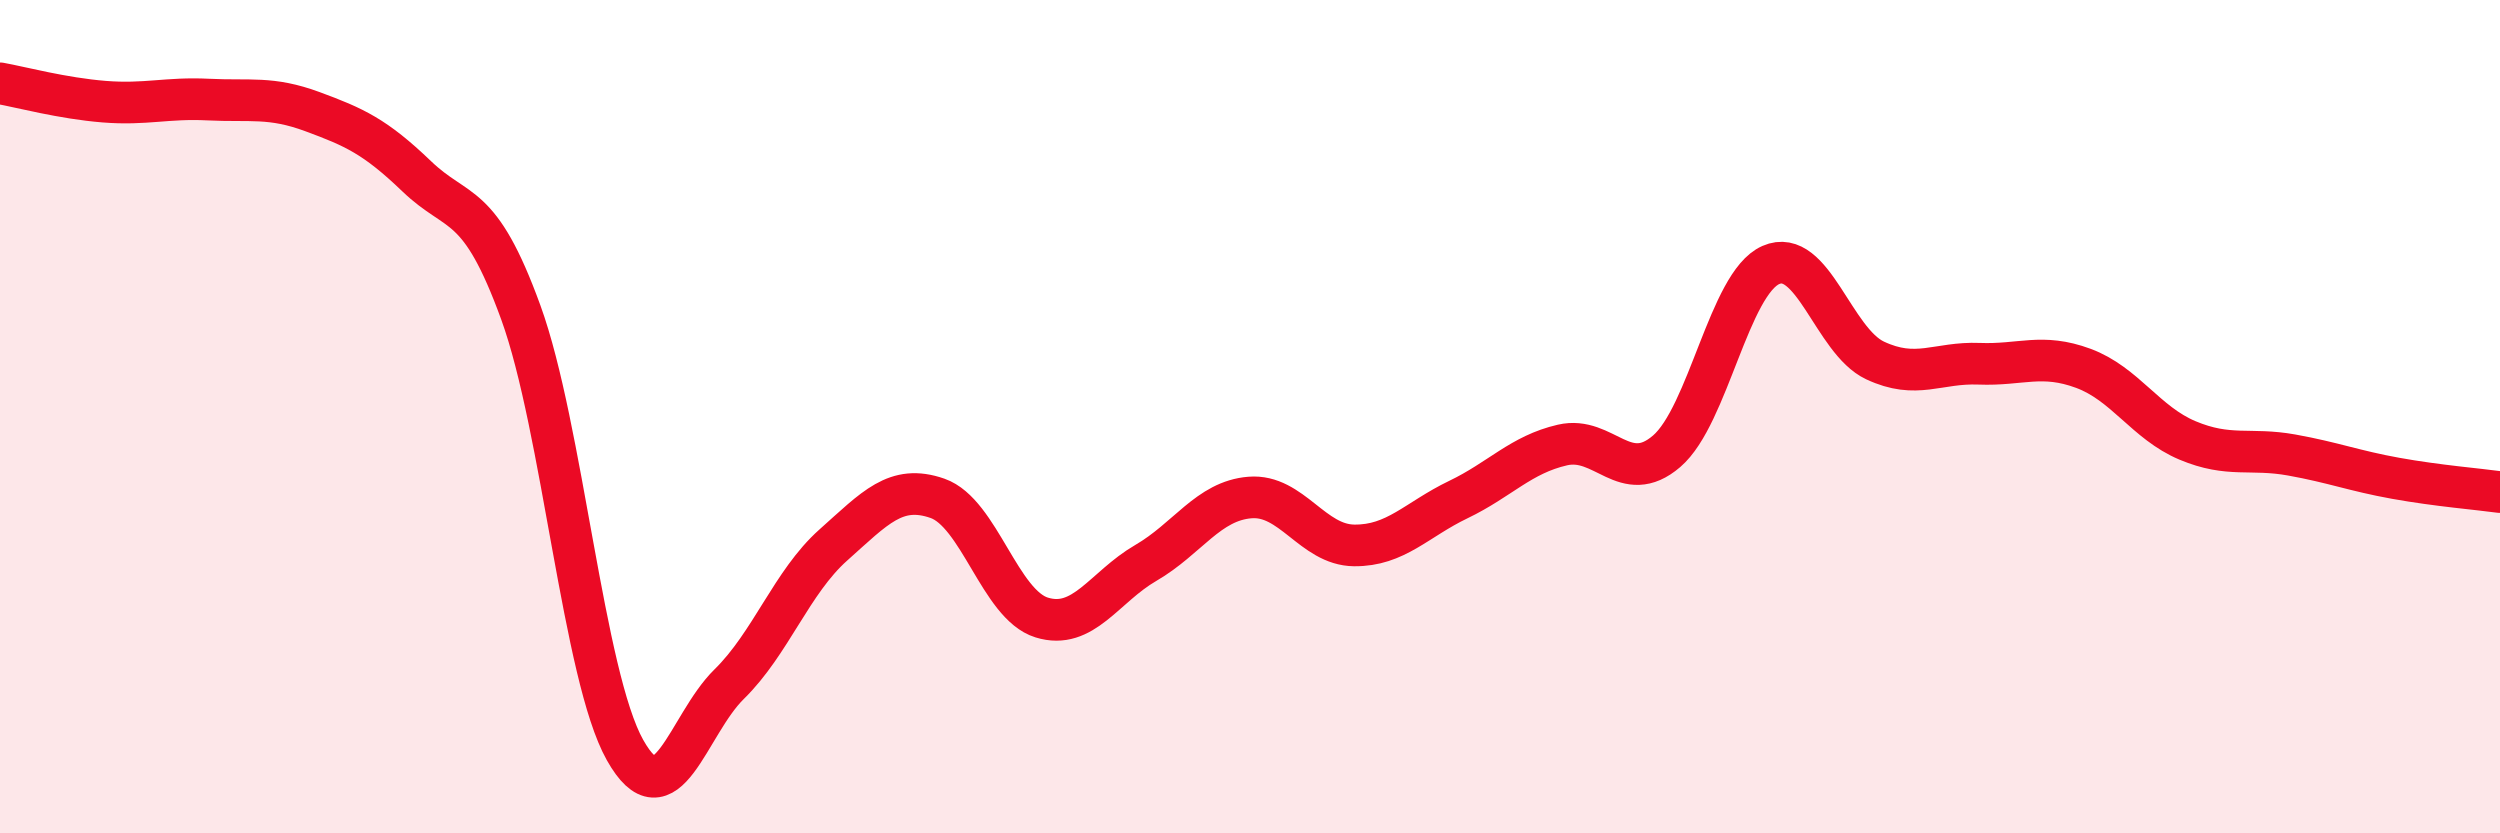 
    <svg width="60" height="20" viewBox="0 0 60 20" xmlns="http://www.w3.org/2000/svg">
      <path
        d="M 0,2 C 0.5,2.09 1.5,2.36 2.5,2.44 C 3.5,2.52 4,2.34 5,2.39 C 6,2.44 6.5,2.31 7.5,2.68 C 8.5,3.05 9,3.27 10,4.23 C 11,5.19 11.5,4.75 12.5,7.5 C 13.5,10.25 14,16.22 15,18 C 16,19.78 16.5,17.4 17.5,16.42 C 18.5,15.44 19,13.97 20,13.08 C 21,12.19 21.5,11.61 22.5,11.96 C 23.5,12.31 24,14.51 25,14.82 C 26,15.13 26.5,14.09 27.5,13.51 C 28.5,12.93 29,12.02 30,11.94 C 31,11.86 31.5,13.08 32.5,13.09 C 33.5,13.1 34,12.47 35,11.99 C 36,11.51 36.5,10.91 37.5,10.68 C 38.5,10.45 39,11.69 40,10.83 C 41,9.97 41.5,6.8 42.5,6.36 C 43.5,5.92 44,8.18 45,8.65 C 46,9.12 46.5,8.69 47.5,8.73 C 48.5,8.77 49,8.47 50,8.84 C 51,9.21 51.5,10.15 52.5,10.57 C 53.5,10.99 54,10.74 55,10.92 C 56,11.1 56.5,11.3 57.5,11.48 C 58.5,11.66 59.5,11.74 60,11.81L60 20L0 20Z"
        fill="#EB0A25"
        opacity="0.1"
        stroke-linecap="round"
        stroke-linejoin="round"
      />
      <path
        d="M 0,2 C 0.5,2.09 1.5,2.36 2.5,2.44 C 3.5,2.52 4,2.34 5,2.39 C 6,2.44 6.5,2.31 7.5,2.68 C 8.5,3.05 9,3.27 10,4.23 C 11,5.19 11.5,4.75 12.5,7.5 C 13.5,10.25 14,16.22 15,18 C 16,19.78 16.5,17.4 17.5,16.42 C 18.5,15.44 19,13.97 20,13.08 C 21,12.19 21.5,11.61 22.5,11.96 C 23.5,12.31 24,14.51 25,14.82 C 26,15.13 26.5,14.09 27.5,13.51 C 28.5,12.93 29,12.02 30,11.94 C 31,11.86 31.5,13.08 32.5,13.09 C 33.5,13.1 34,12.47 35,11.99 C 36,11.51 36.5,10.91 37.5,10.68 C 38.5,10.45 39,11.69 40,10.83 C 41,9.97 41.5,6.8 42.5,6.36 C 43.5,5.92 44,8.18 45,8.65 C 46,9.12 46.5,8.69 47.5,8.73 C 48.5,8.77 49,8.47 50,8.84 C 51,9.21 51.5,10.15 52.5,10.57 C 53.5,10.99 54,10.74 55,10.92 C 56,11.1 56.5,11.3 57.5,11.48 C 58.5,11.66 59.5,11.74 60,11.81"
        stroke="#EB0A25"
        stroke-width="1"
        fill="none"
        stroke-linecap="round"
        stroke-linejoin="round"
      />
    </svg>
  